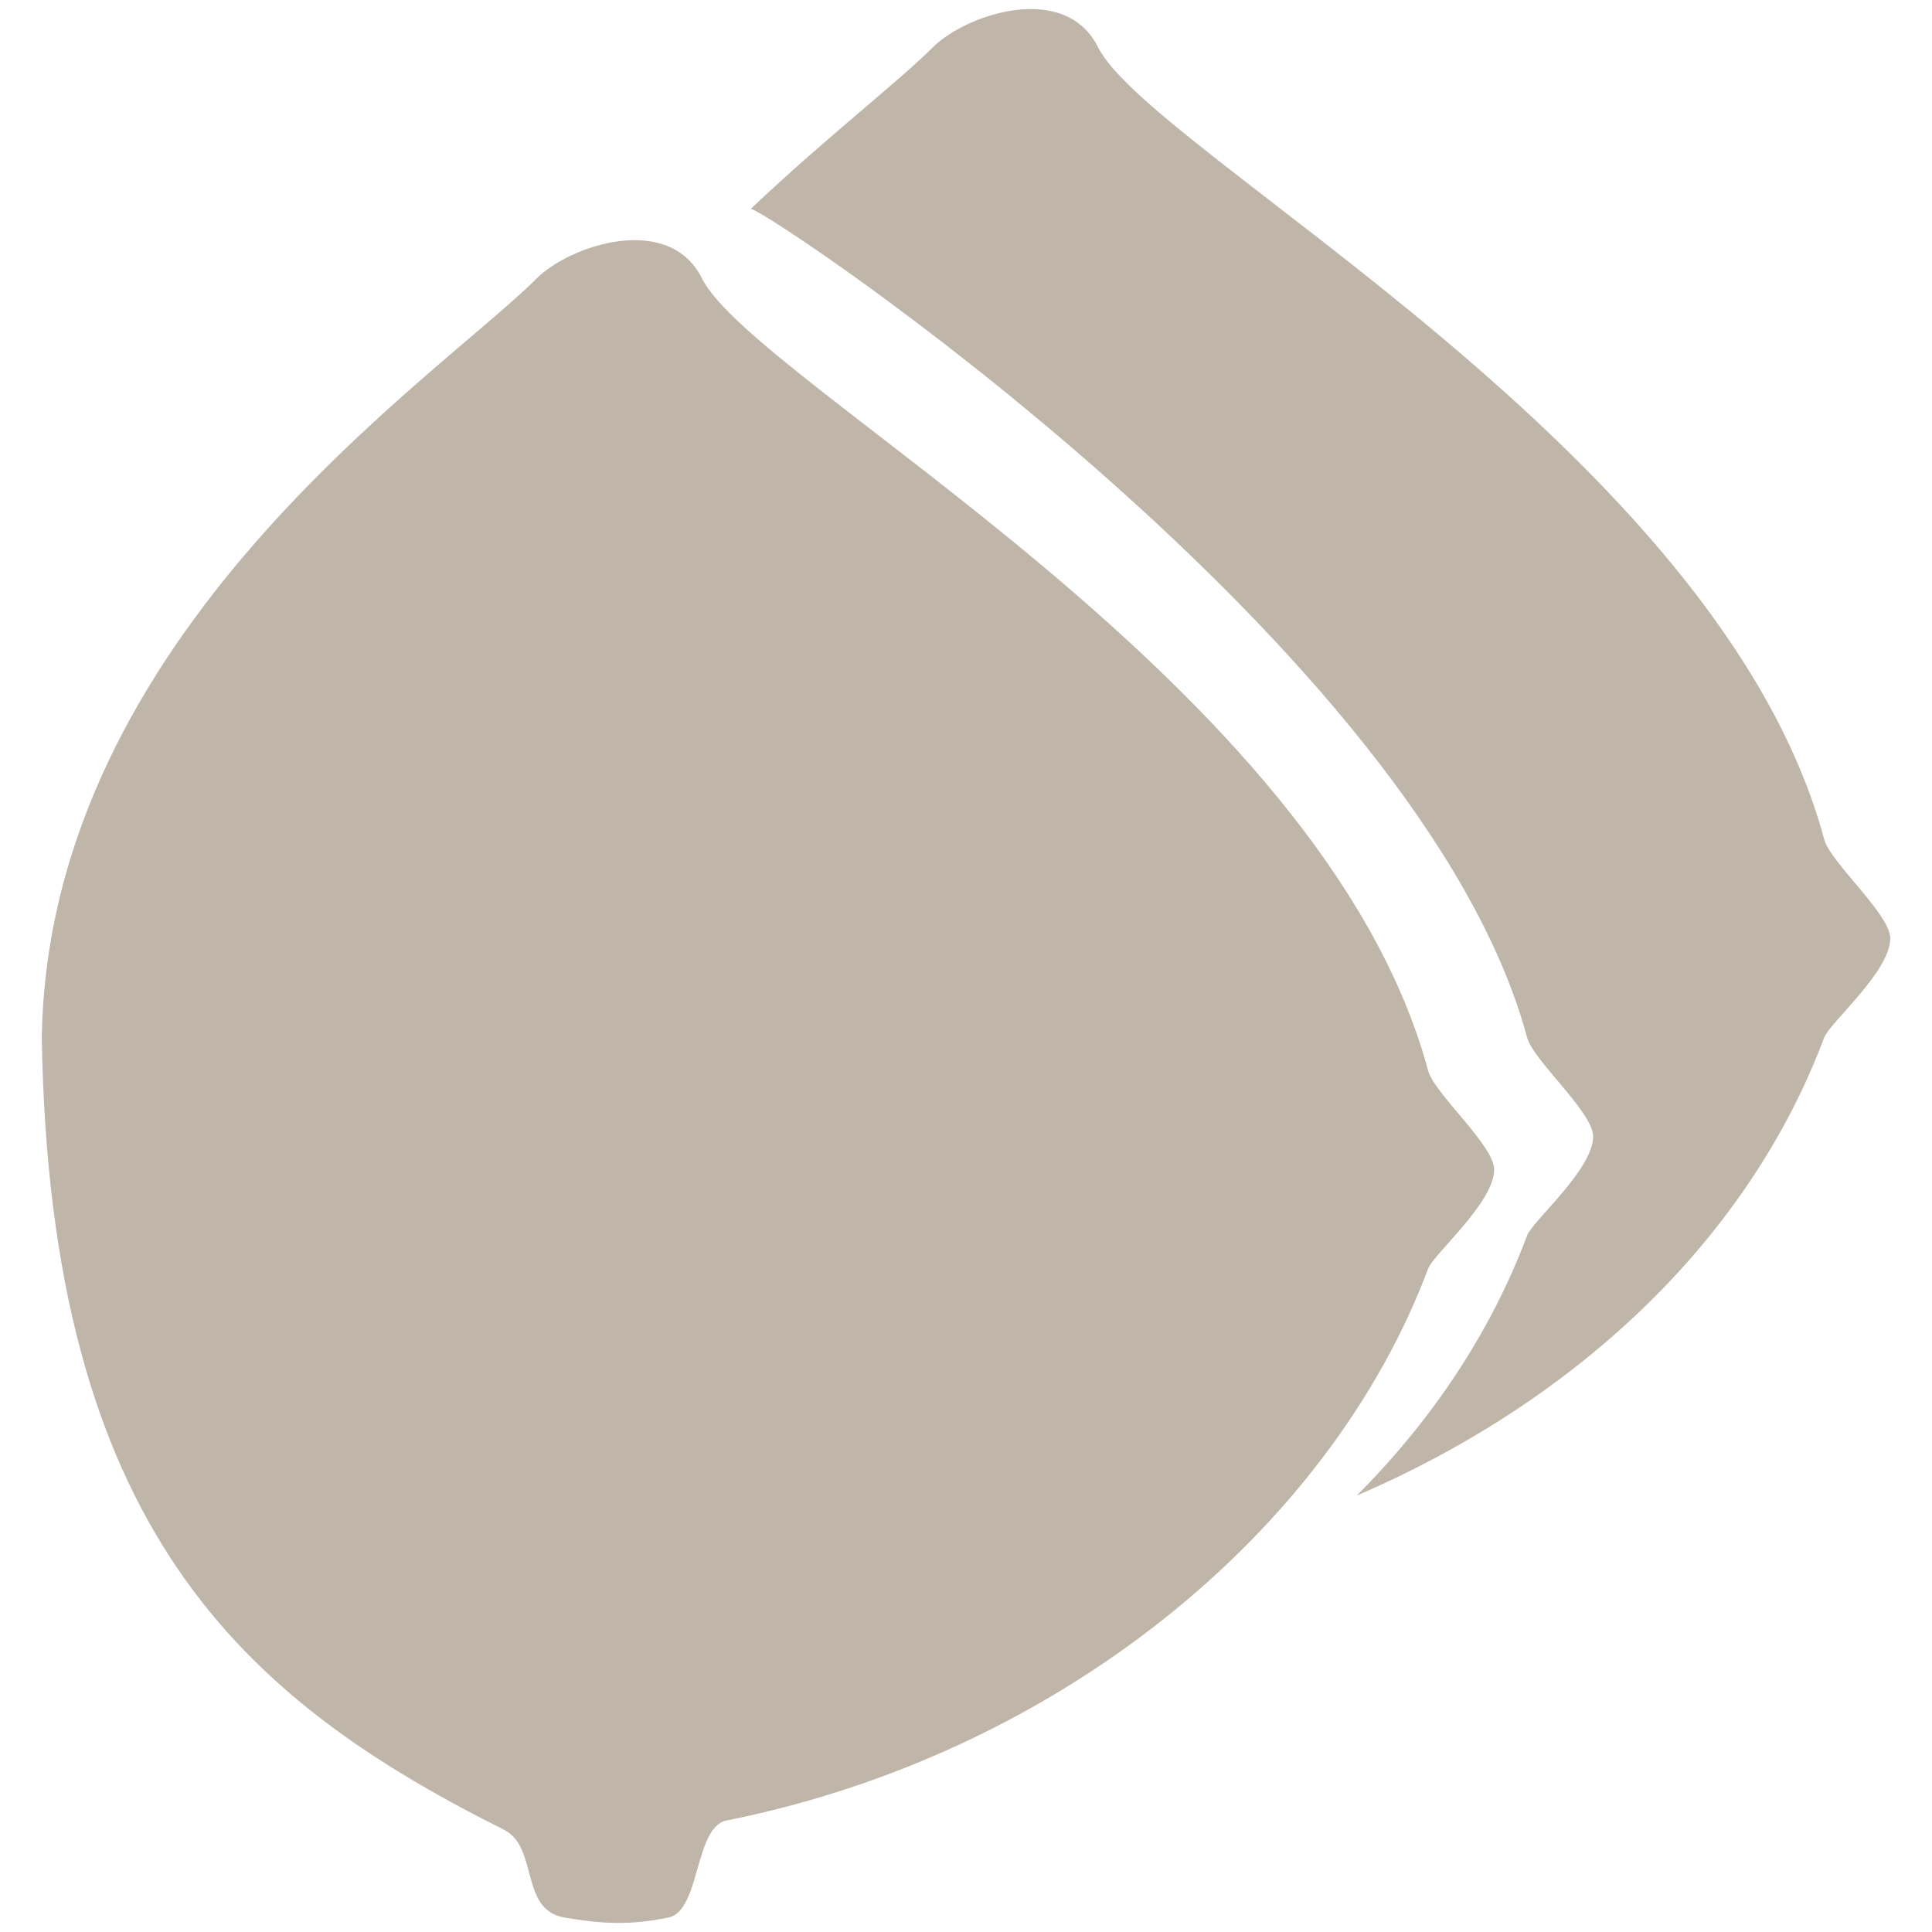 <?xml version="1.0" encoding="UTF-8"?>
<svg id="Layer_1" data-name="Layer 1" xmlns="http://www.w3.org/2000/svg" viewBox="0 0 300.47 300.47">
  <defs>
    <style>
      .cls-1 {
        fill: #bfb5a8;
      }
    </style>
  </defs>
  <path class="cls-1" d="M232.37,181.89c0-3.79-9.3-11.79-10.27-15.4-16.28-60.45-104.66-106.65-112.94-123.21-5.13-10.27-20.53-5.13-25.67,0C68.1,58.68,7.51,98.47,6.5,161.35c1.22,76.04,30.8,102.68,71.87,123.21,5.44,2.72,2.38,12.49,9.45,13.67,6.04,1.01,10.1,1.2,16.11,0,5.03-1.01,4.03-14.1,9.06-15.1,51.34-10.27,93.72-44.77,109.12-85.83,.85-2.28,10.27-10.27,10.27-15.4Z"/>
  <path class="cls-1" d="M283.71,130.55c-16.28-60.45-104.66-106.65-112.94-123.21-5.13-10.27-20.53-5.13-25.67,0-5.4,5.4-16.34,13.8-28.33,25.13,3.23,.57,104.45,68.43,120.73,128.88,.97,3.61,10.27,11.61,10.27,15.4,0,5.13-9.41,13.12-10.27,15.4-5.64,15.03-14.74,28.67-26.5,40.45,34.53-14.85,61.02-40.08,72.71-71.25,.85-2.28,10.27-10.27,10.27-15.4,0-3.79-9.3-11.79-10.27-15.4Z"/>
</svg>
